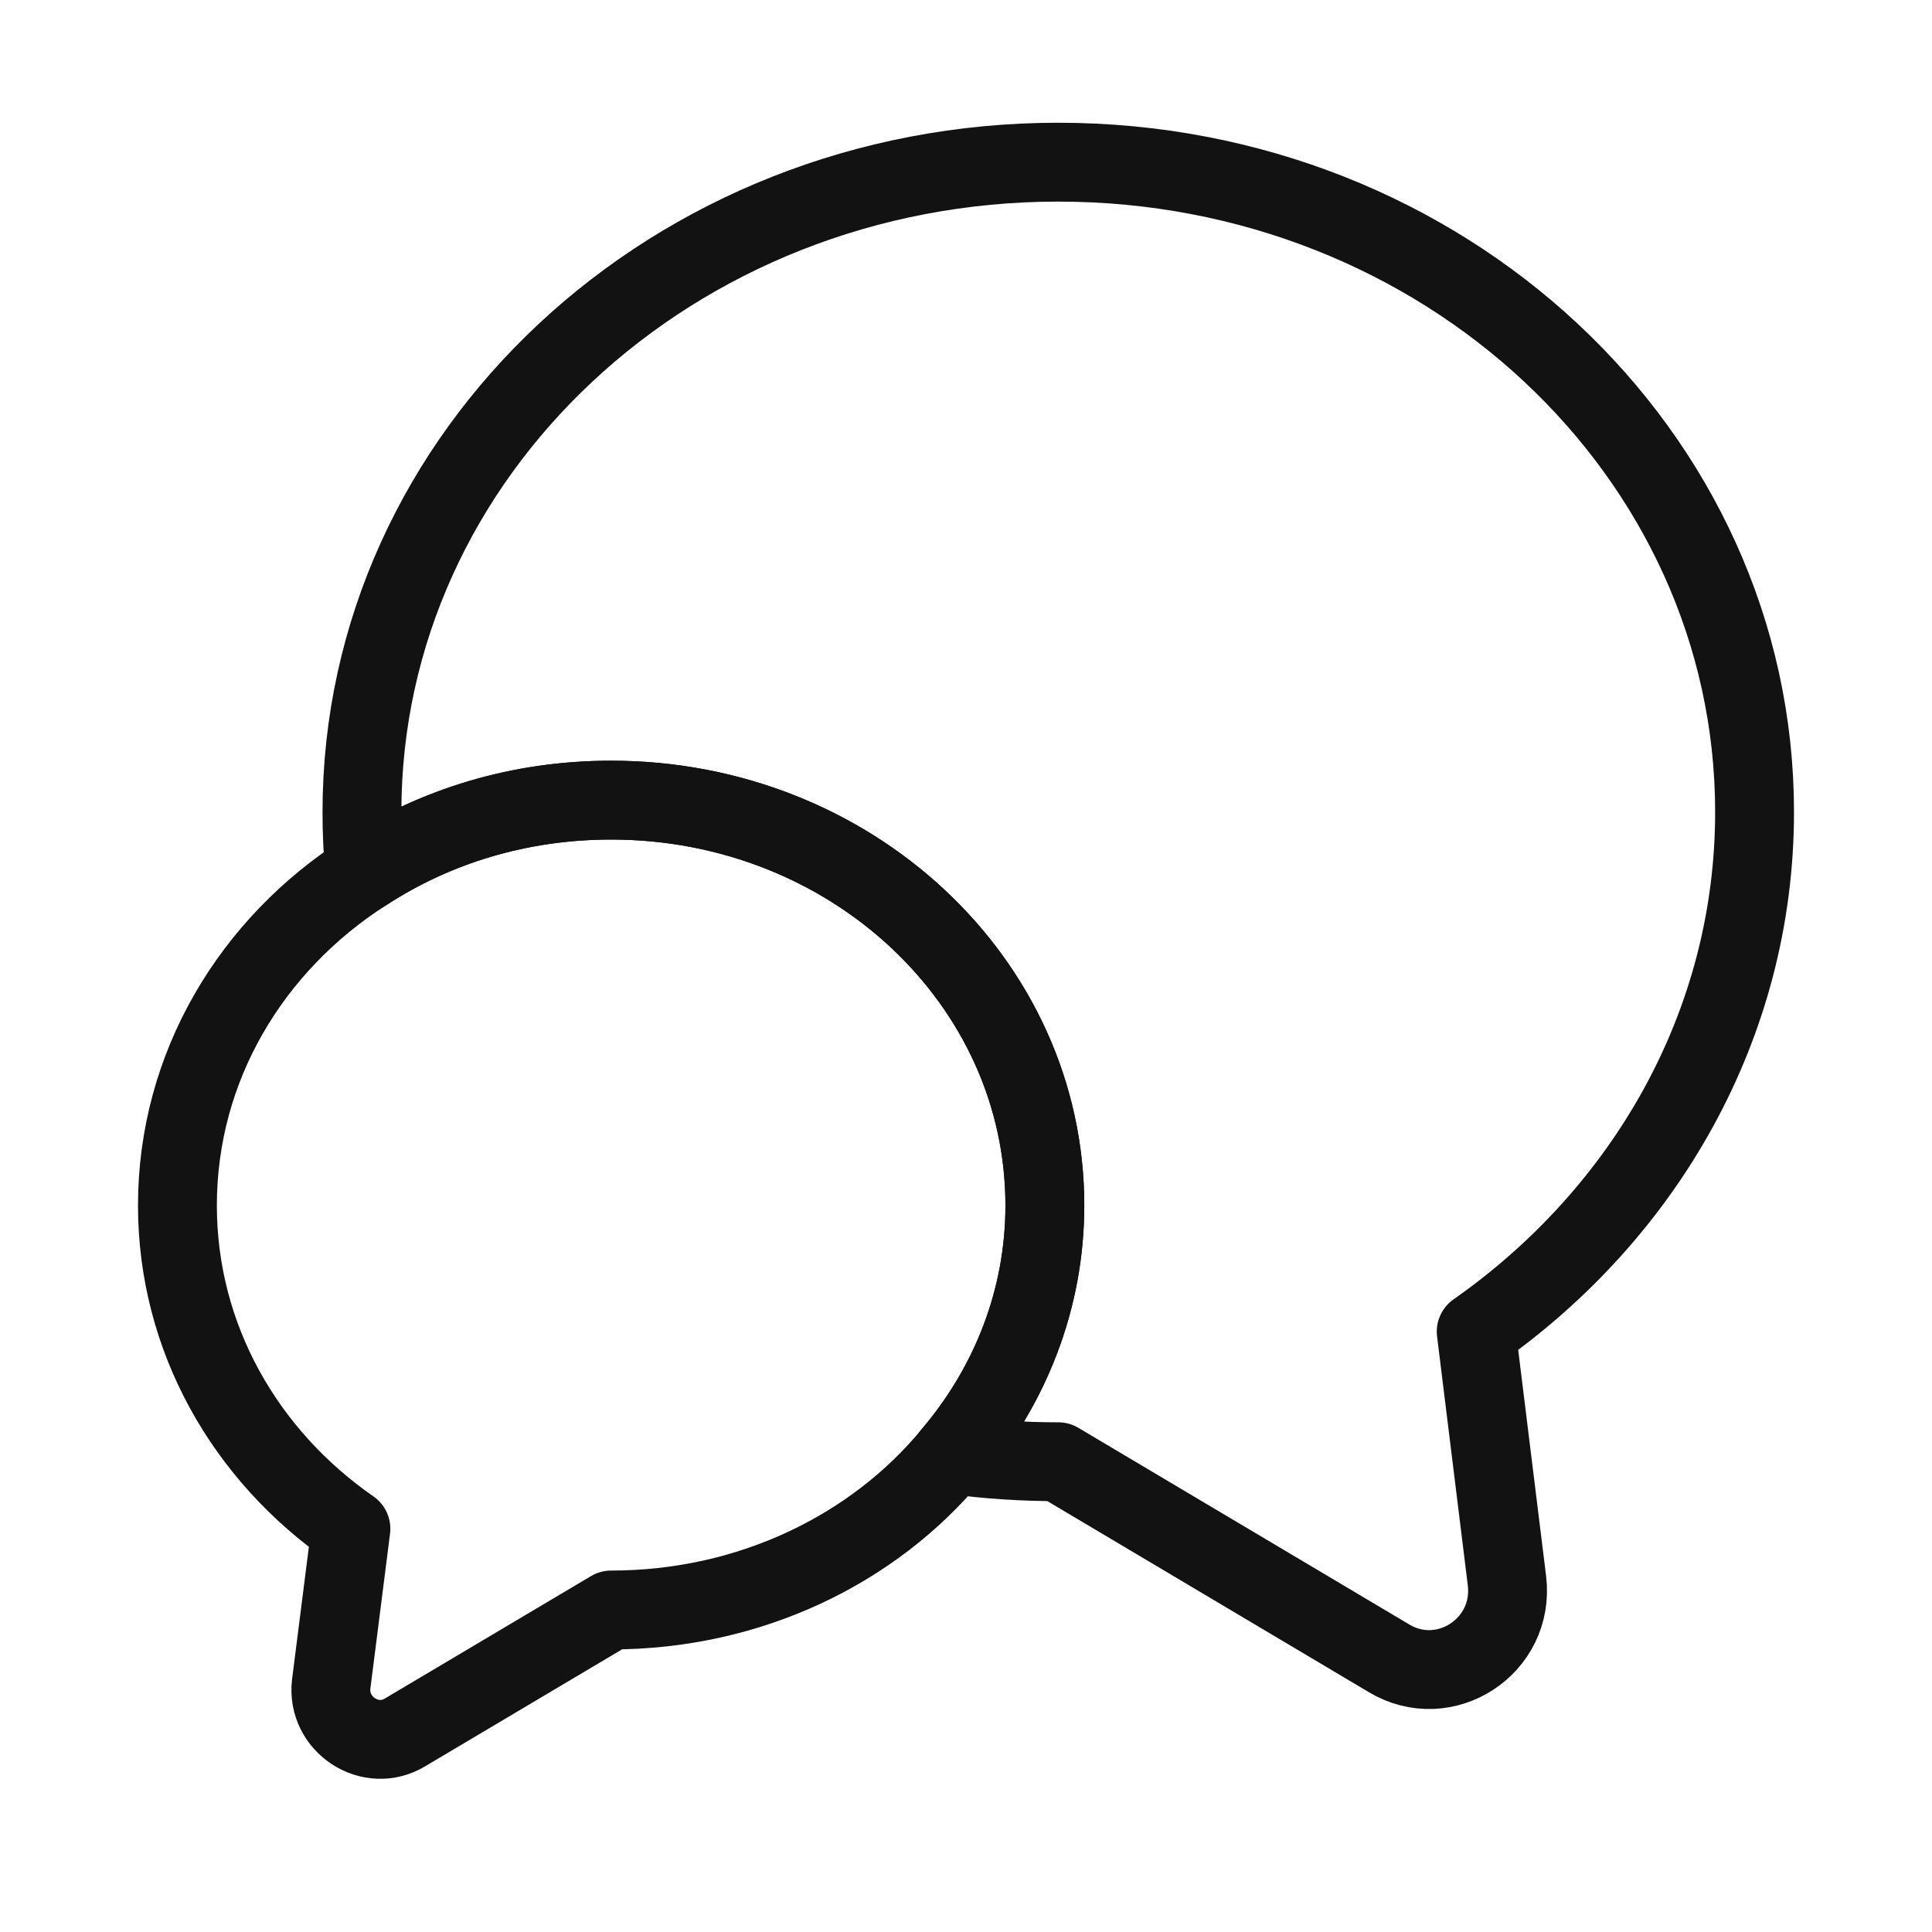 <svg xmlns="http://www.w3.org/2000/svg" width="49" height="49" viewBox="0 0 49 49" fill="none"><path d="M37.44 33.773L38.22 40.093C38.42 41.753 36.64 42.913 35.22 42.053L26.84 37.073C25.92 37.073 25.02 37.013 24.14 36.893C25.62 35.153 26.5 32.953 26.5 30.573C26.5 24.893 21.58 20.293 15.5 20.293C13.18 20.293 11.04 20.953 9.26 22.113C9.2 21.613 9.18 21.113 9.18 20.593C9.18 11.493 17.08 4.113 26.84 4.113C36.6 4.113 44.5 11.493 44.5 20.593C44.5 25.993 41.72 30.773 37.44 33.773Z" stroke="#121212" stroke-width="2" stroke-linecap="round" stroke-linejoin="round"></path><path d="M26.5 30.573C26.5 32.953 25.62 35.153 24.14 36.893C22.16 39.293 19.02 40.833 15.5 40.833L10.28 43.933C9.4 44.473 8.28 43.733 8.4 42.713L8.9 38.773C6.22 36.913 4.5 33.933 4.5 30.573C4.5 27.053 6.38 23.953 9.26 22.113C11.04 20.953 13.18 20.293 15.5 20.293C21.58 20.293 26.5 24.893 26.5 30.573Z" stroke="#121212" stroke-width="2" stroke-linecap="round" stroke-linejoin="round"></path></svg>